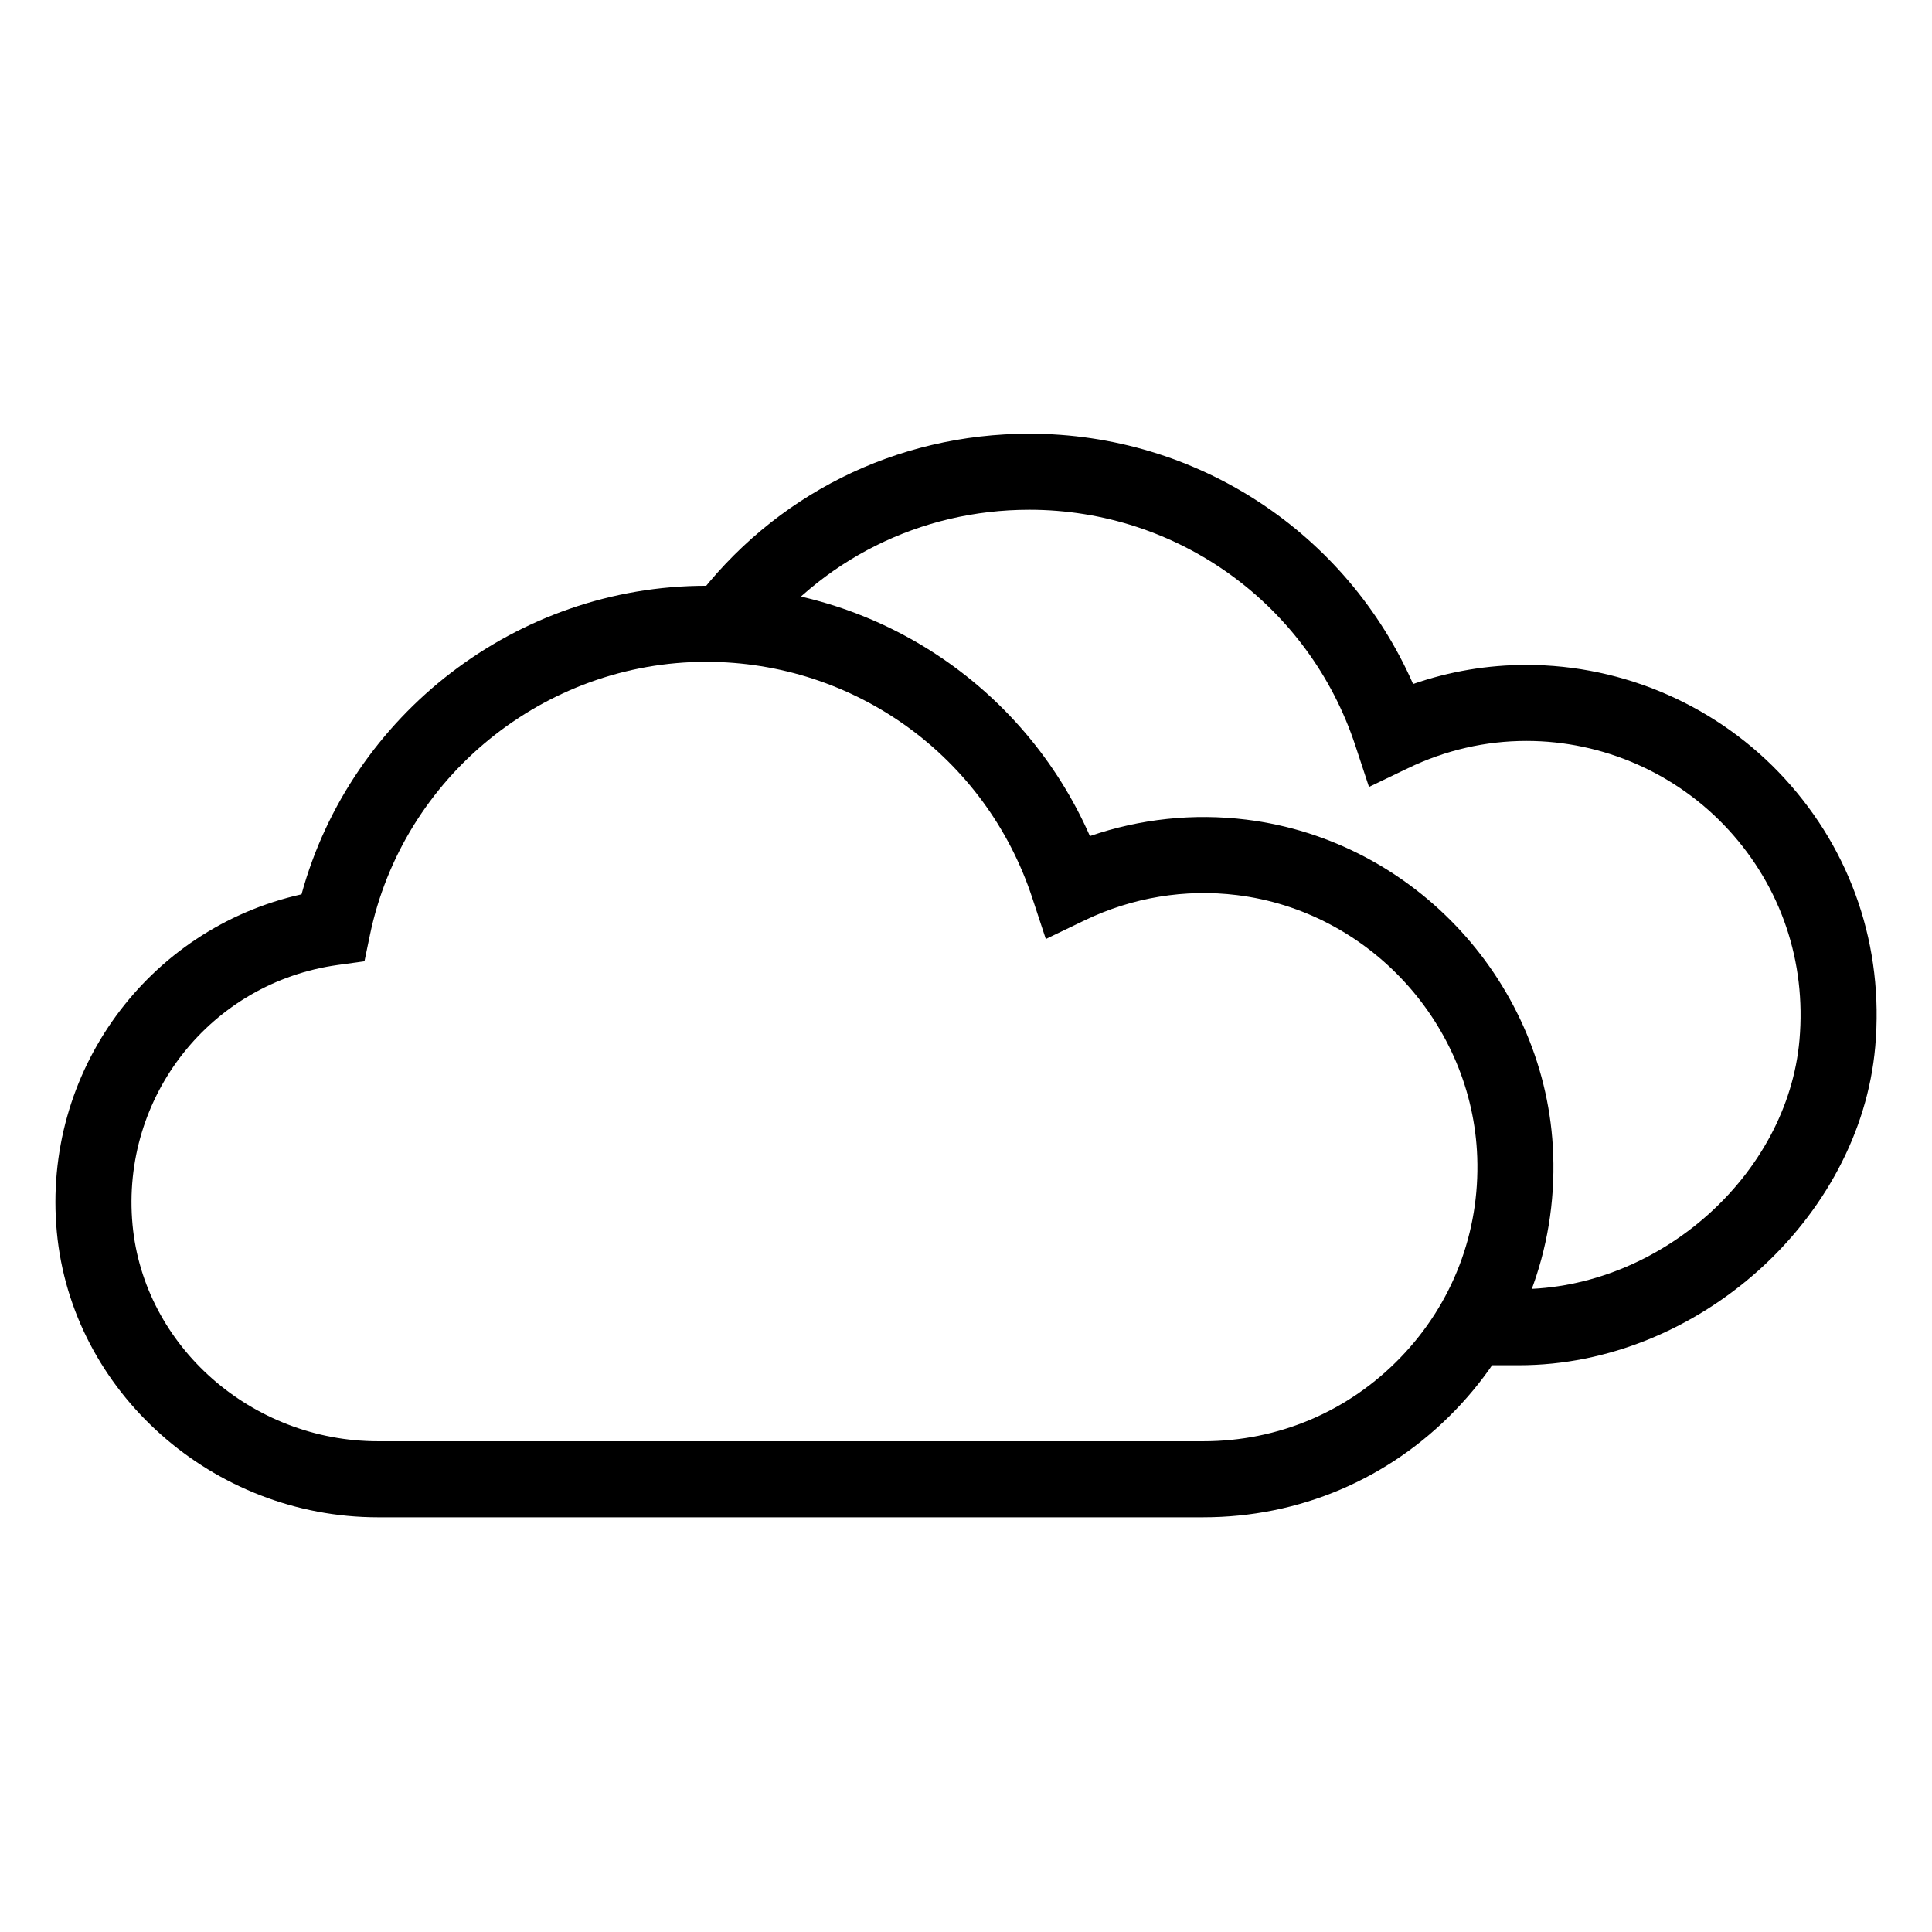 <?xml version="1.0" encoding="UTF-8"?>
<!-- The Best Svg Icon site in the world: iconSvg.co, Visit us! https://iconsvg.co -->
<svg fill="#000000" width="800px" height="800px" version="1.1" viewBox="144 144 512 512" xmlns="http://www.w3.org/2000/svg">
 <g>
  <path d="m462.87 546.1h-218.69c-43.793 0-81.184-33.227-85.125-75.637-3.938-42.383 24.145-80.375 64.852-89.461 13.09-47.77 57.125-81.766 107.23-81.766 44.465 0 84.082 26.254 101.7 66.336 13.301-4.578 27.438-6.086 41.457-4.359 44.762 5.512 79.723 43.66 81.32 88.73 0.902 25.441-8.316 49.52-25.961 67.797-17.652 18.289-41.367 28.359-66.781 28.359zm-131.73-226.71c-42.914 0-80.395 30.449-89.109 72.406l-1.445 6.957-7.039 0.973c-33.676 4.648-57.574 34.898-54.422 68.871 2.988 32.164 31.566 57.352 65.059 57.352h218.7c19.891 0 38.457-7.883 52.273-22.203 13.809-14.309 21.027-33.16 20.324-53.086-1.25-35.273-28.613-65.133-63.645-69.445-13.785-1.699-27.738 0.605-40.336 6.66l-10.348 4.977-3.594-10.906c-12.312-37.418-47.047-62.555-86.414-62.555z"/>
  <path d="m546.59 505.8h-10.559c-5.562 0-10.078-4.516-10.078-10.078s4.516-10.078 10.078-10.078h10.559c37.137 0 71.156-30.254 74.293-66.07 1.809-20.688-4.863-40.445-18.785-55.637-13.734-14.988-33.262-23.582-53.574-23.582-10.863 0-21.422 2.43-31.383 7.219l-10.348 4.973-3.594-10.902c-12.316-37.418-47.043-62.555-86.414-62.555-28.887 0-55.426 13.266-72.805 36.398-3.352 4.453-9.664 5.352-14.105 2.004-4.449-3.344-5.352-9.656-2.004-14.105 21.215-28.254 53.625-44.449 88.914-44.449 44.461 0 84.074 26.242 101.7 66.328 9.688-3.359 19.754-5.055 30.043-5.055 25.945 0 50.891 10.977 68.434 30.117 17.785 19.406 26.309 44.621 24 71.008-4.008 45.785-47.219 84.465-94.367 84.465z"/>
 </g>
</svg>